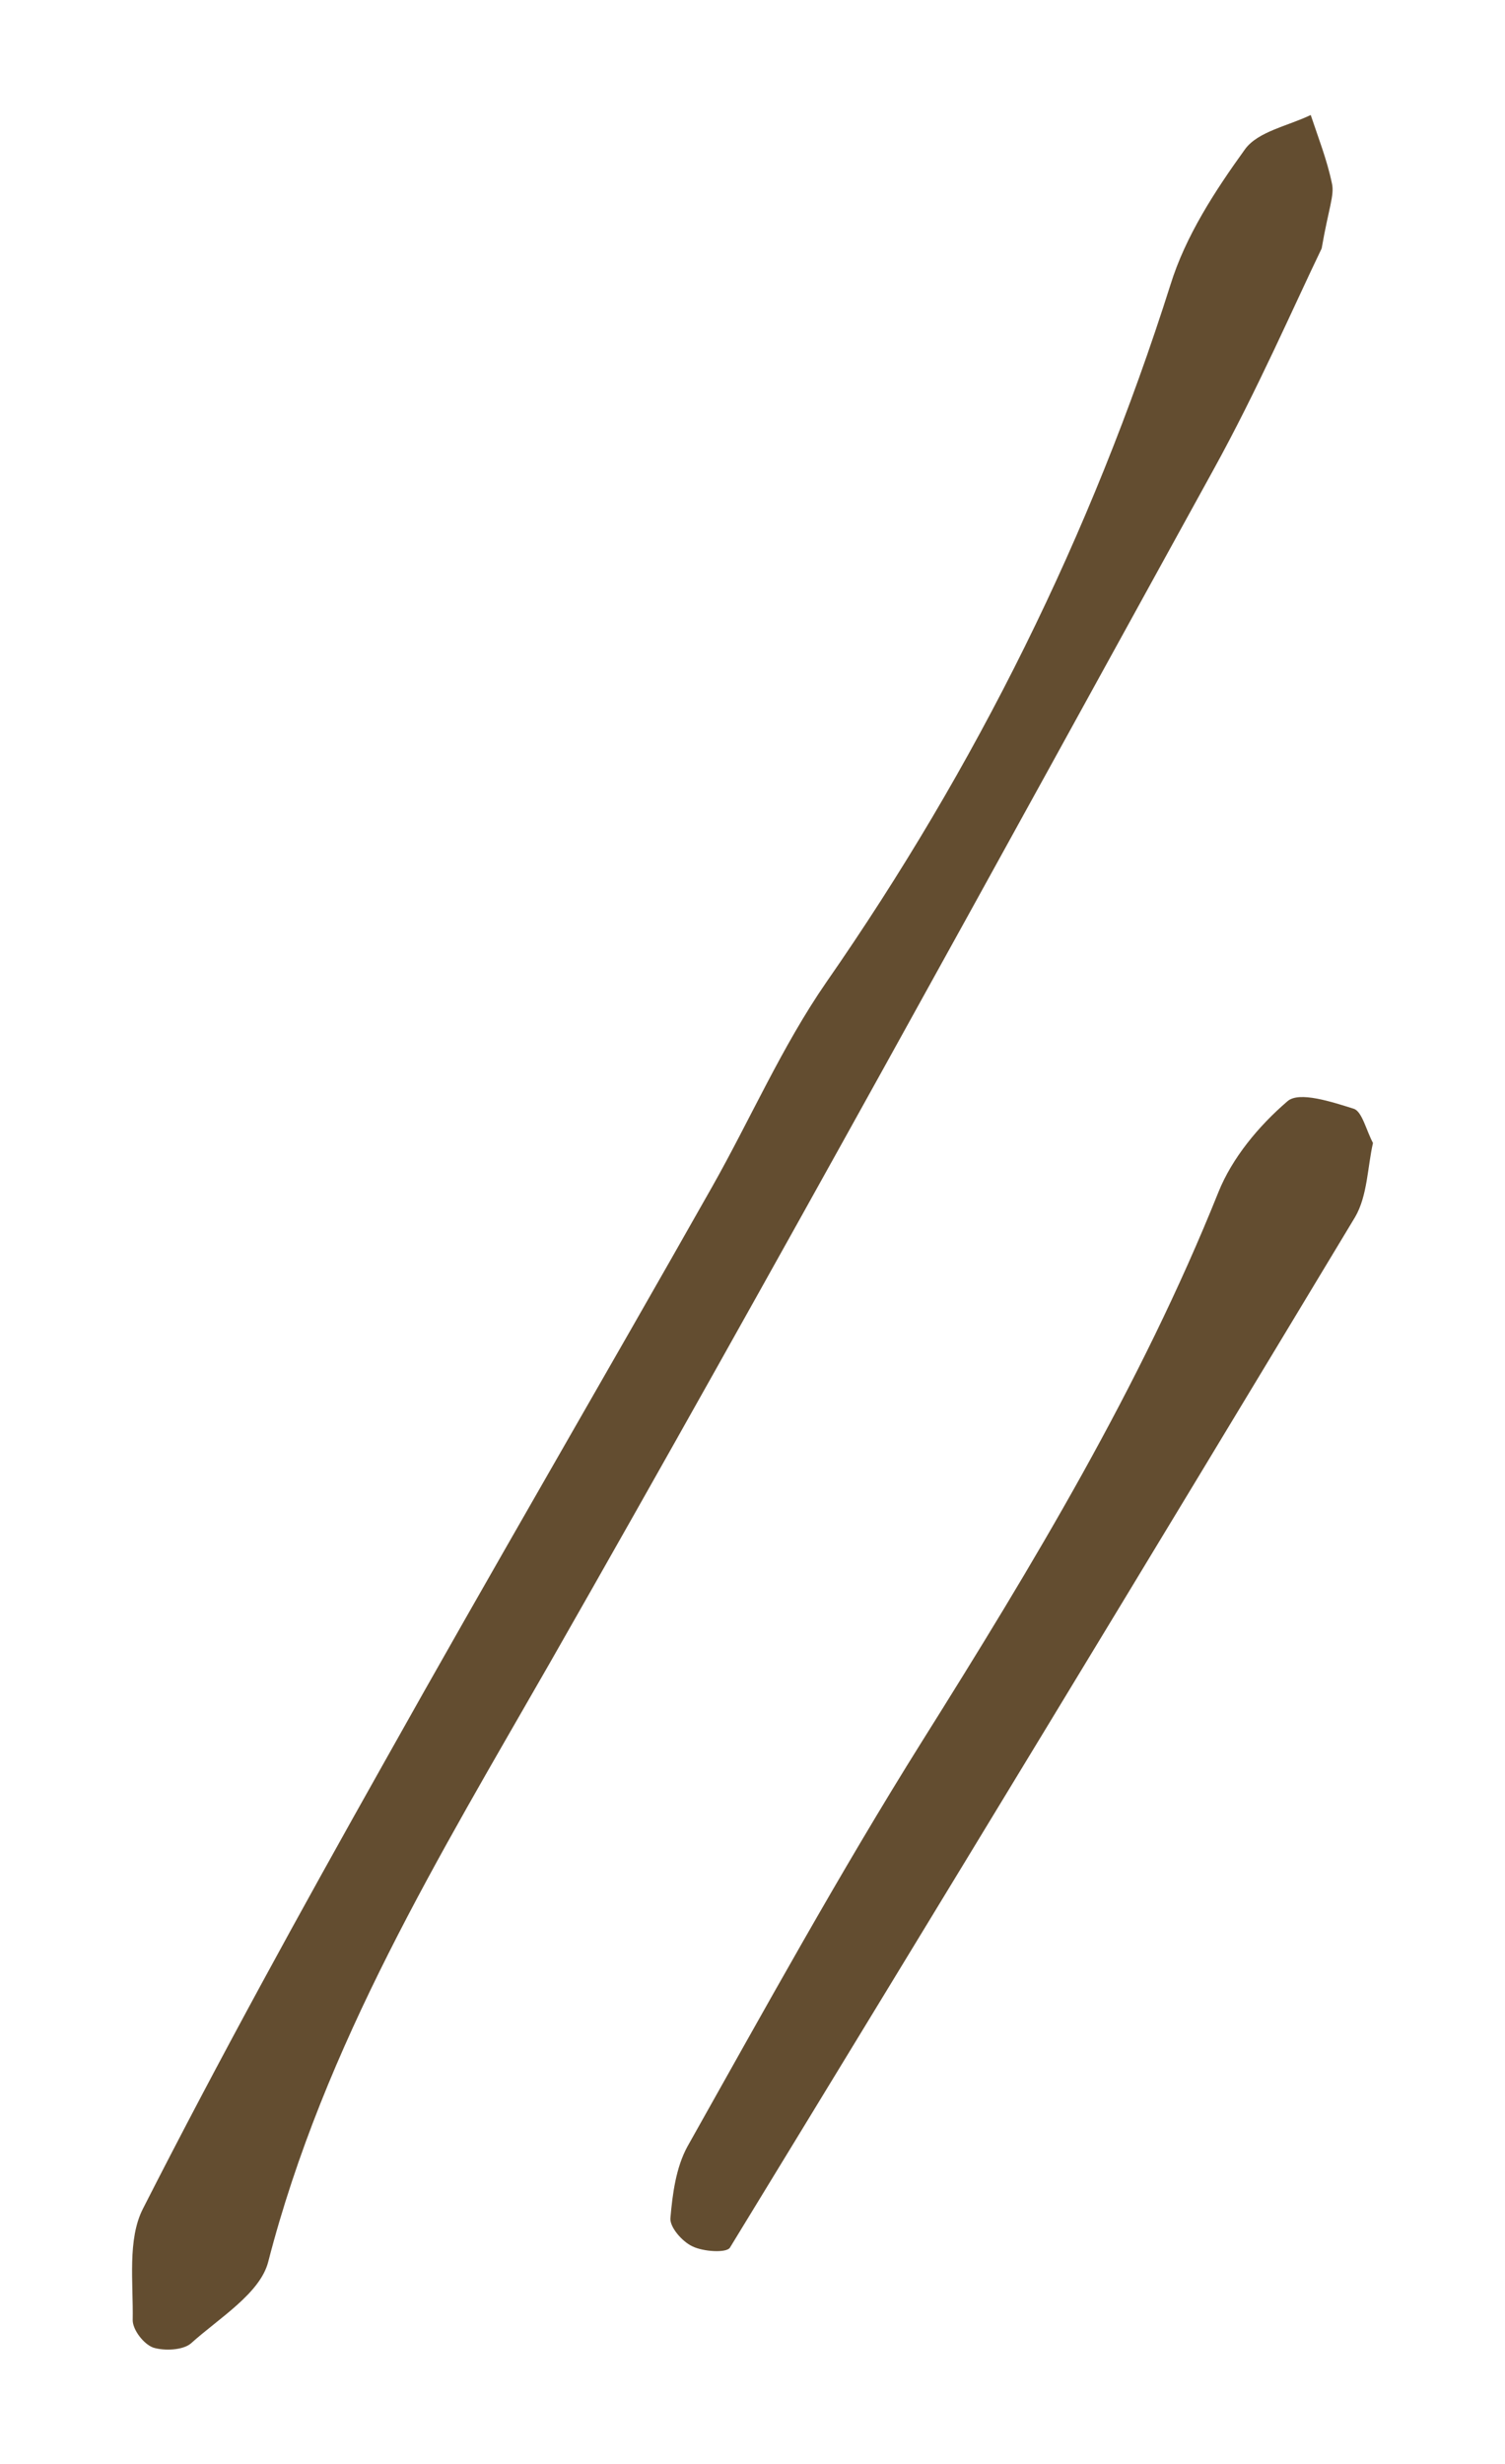 <?xml version="1.0" encoding="utf-8"?>
<!-- Generator: Adobe Illustrator 27.0.0, SVG Export Plug-In . SVG Version: 6.00 Build 0)  -->
<svg version="1.1" id="レイヤー_1" xmlns="http://www.w3.org/2000/svg" xmlns:xlink="http://www.w3.org/1999/xlink" x="0px"
	 y="0px" viewBox="0 0 22 36" style="enable-background:new 0 0 22 36;" xml:space="preserve">
<style type="text/css">
	.st0{fill:#634D30;}
</style>
<g>
	<path class="st0" d="M19.32,3.63c-0.41,0.85-0.94,2.07-1.58,3.23c-3.21,5.83-6.41,11.67-9.71,17.45c-1.61,2.81-3.29,5.56-4.11,8.74
		c-0.12,0.46-0.72,0.82-1.13,1.19c-0.12,0.1-0.39,0.11-0.55,0.06c-0.14-0.05-0.3-0.26-0.3-0.4c0.01-0.55-0.08-1.18,0.15-1.63
		c1.12-2.2,2.31-4.36,3.52-6.51c1.58-2.82,3.21-5.61,4.8-8.42c0.56-0.99,1.02-2.05,1.67-2.99c2.19-3.15,3.87-6.53,5.03-10.19
		c0.22-0.71,0.65-1.37,1.09-1.98c0.19-0.26,0.63-0.34,0.96-0.5c0.11,0.33,0.24,0.66,0.31,1C19.51,2.85,19.42,3.05,19.32,3.63z"/>
	<path class="st0" d="M20.07,16.7c-0.08,0.35-0.08,0.77-0.26,1.08c-3.03,5.03-6.08,10.05-9.14,15.06c-0.05,0.08-0.39,0.06-0.55-0.02
		c-0.15-0.07-0.33-0.28-0.32-0.41c0.03-0.35,0.08-0.74,0.25-1.05c1.12-1.99,2.22-3.99,3.43-5.92c1.62-2.58,3.19-5.18,4.33-8.02
		c0.2-0.5,0.59-0.97,1.01-1.33c0.17-0.15,0.65,0.01,0.97,0.11C19.91,16.24,19.97,16.51,20.07,16.7z"/>
</g>
</svg>

